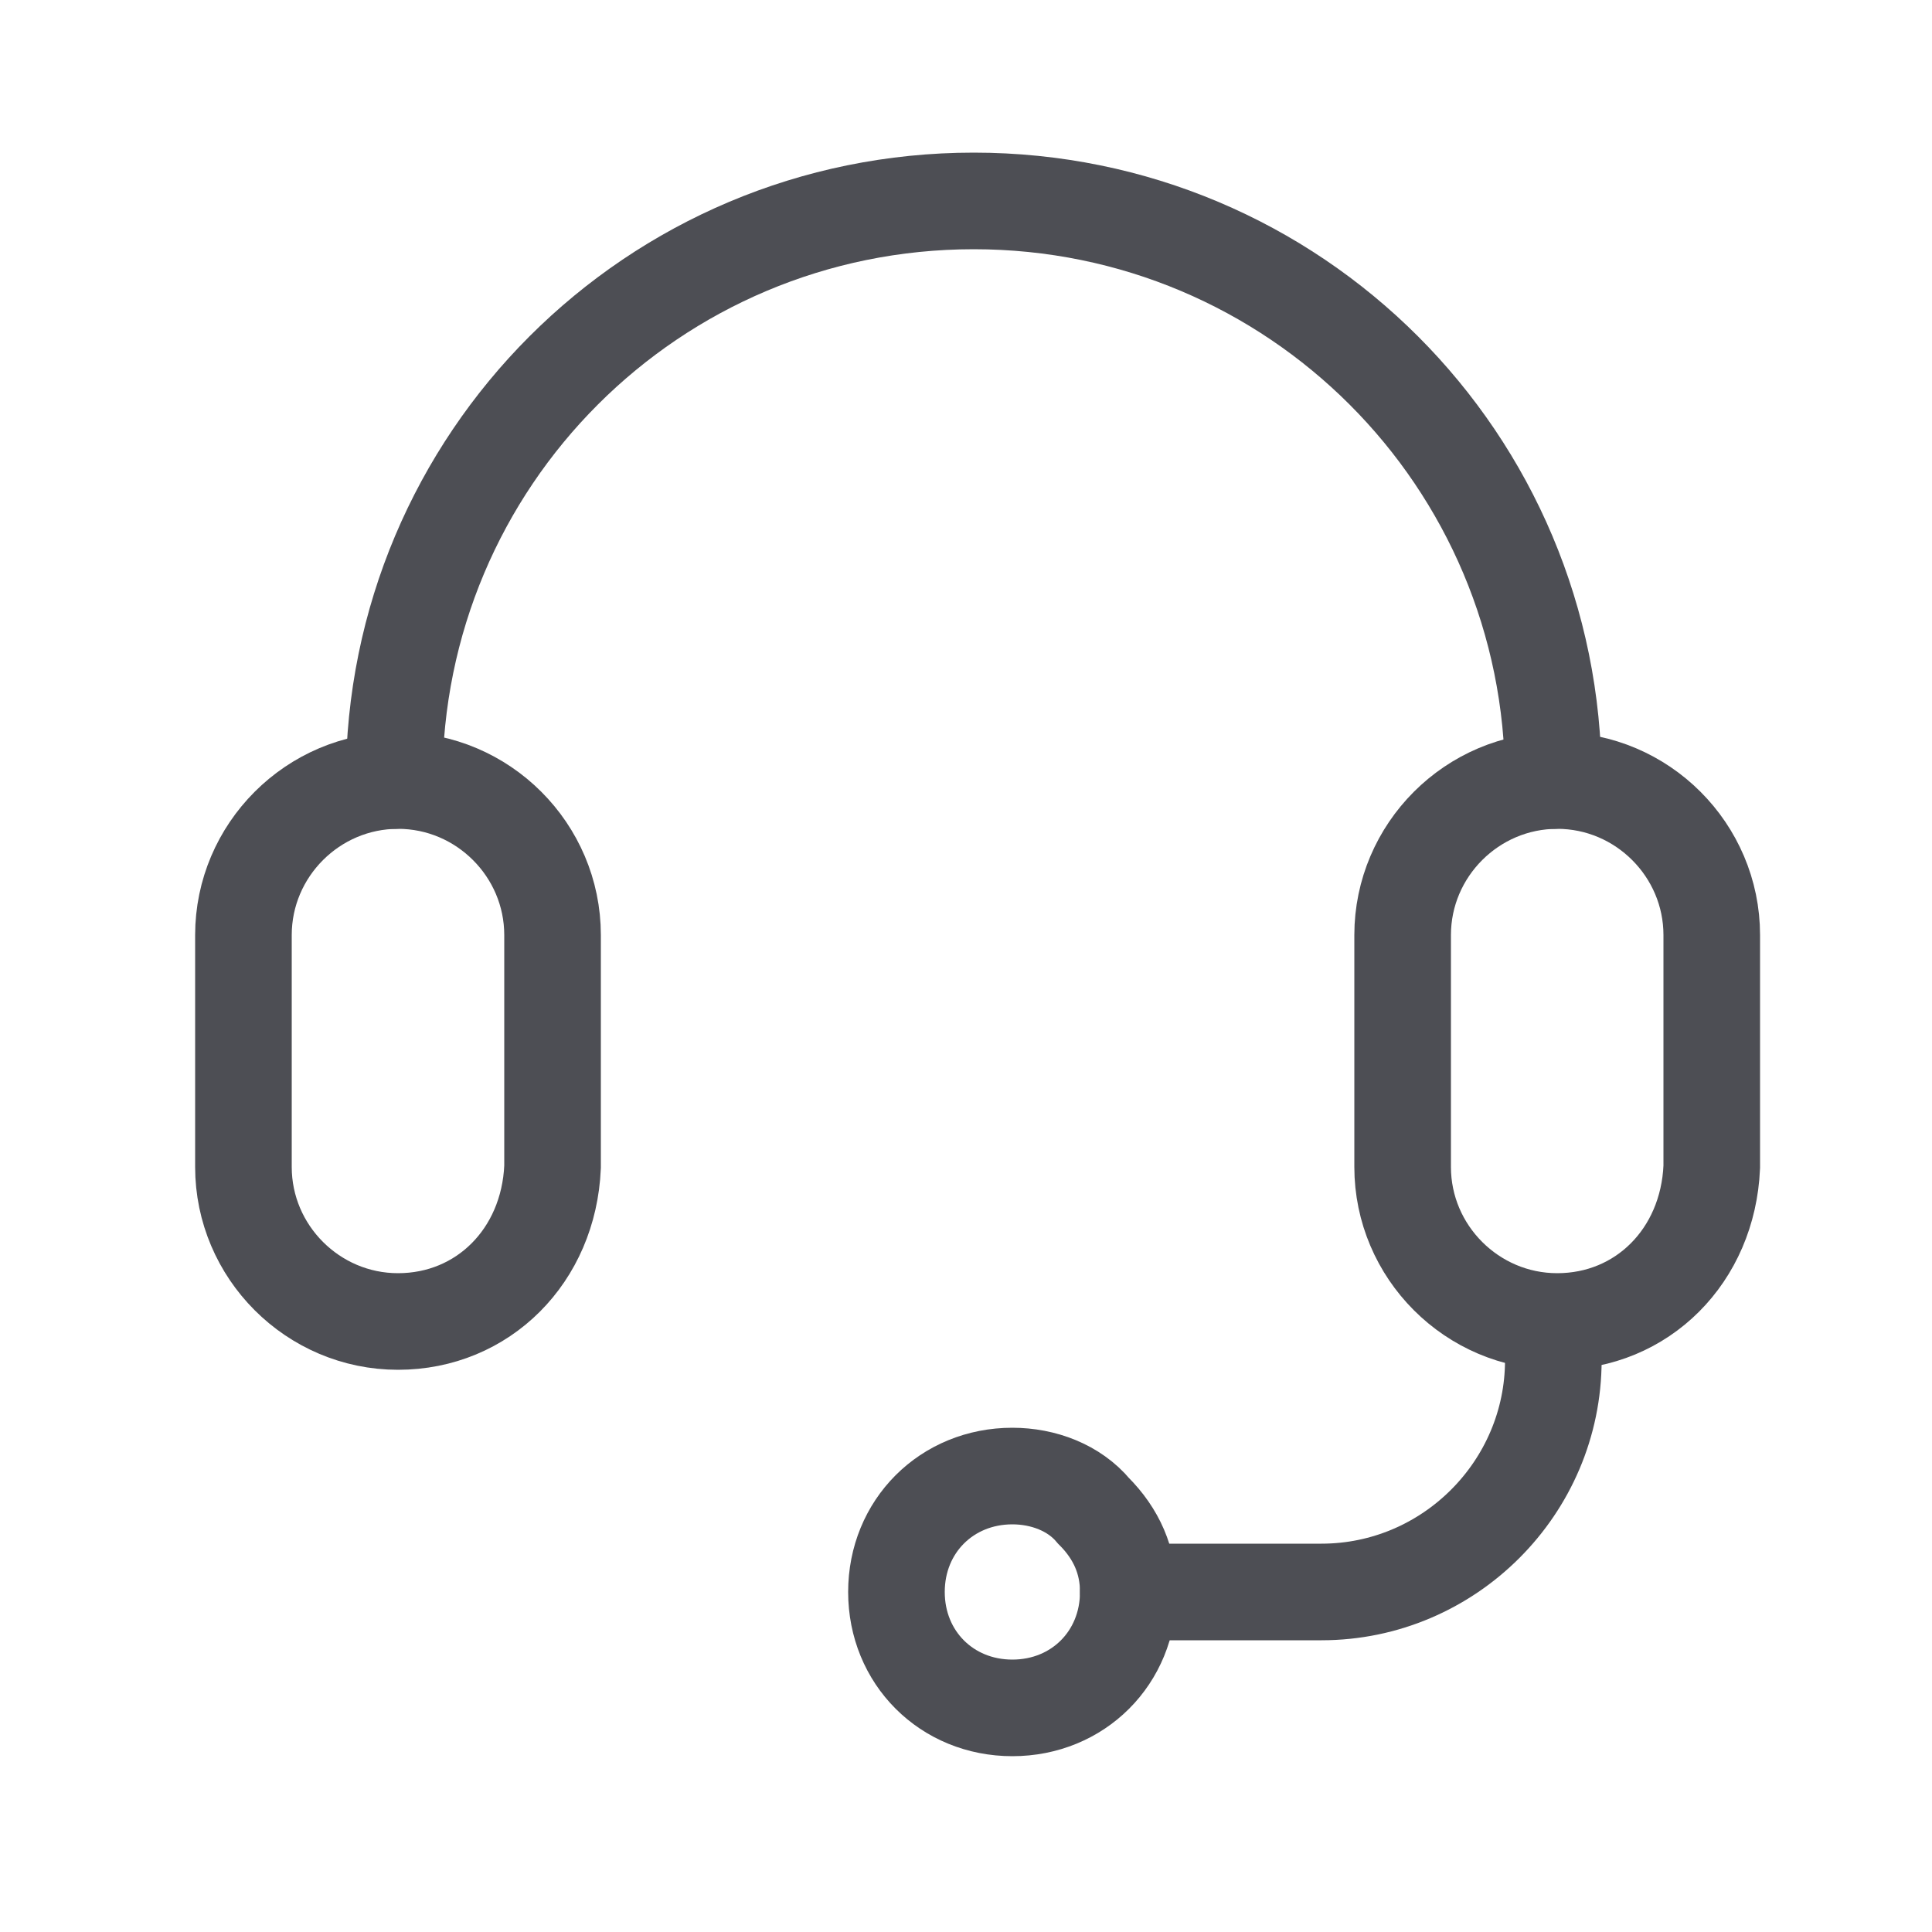 <svg width="50" height="50" viewBox="0 0 50 50" fill="none" xmlns="http://www.w3.org/2000/svg">
<path d="M10.2 20.2C10.2 11.9 16.9 5.2 25.2 5.2C33.5 5.2 40.2 11.9 40.2 20.2" stroke="#4D4E54" stroke-width="2.5" stroke-linecap="round"/>
<path d="M10.3 34.2C8.1 34.2 6.3 32.4 6.3 30.2V24.2C6.3 22 8.1 20.2 10.3 20.2C12.5 20.2 14.3 22 14.3 24.2V30.2C14.2 32.5 12.5 34.2 10.3 34.2Z" stroke="#4D4E54" stroke-width="2.5" stroke-linecap="round"/>
<path d="M40.3 34.2C38.1 34.2 36.3 32.4 36.3 30.2V24.2C36.3 22 38.1 20.2 40.3 20.2C42.5 20.2 44.3 22 44.3 24.2V30.2C44.2 32.5 42.5 34.2 40.3 34.2Z" stroke="#4D4E54" stroke-width="2.5" stroke-linecap="round"/>
<path d="M29.2 41.2C29.2 42.9 27.9 44.2 26.2 44.2C24.5 44.2 23.2 42.9 23.2 41.2C23.2 39.5 24.5 38.2 26.2 38.2C27 38.2 27.8 38.5 28.3 39.1C28.9 39.7 29.2 40.4 29.2 41.2Z" stroke="#4D4E54" stroke-width="2.5" stroke-linecap="round"/>
<path d="M40.2 35.2C40.2 38.5 37.5 41.2 34.2 41.2H29.2" stroke="#4D4E54" stroke-width="2.5" stroke-linecap="round"/>
</svg>
